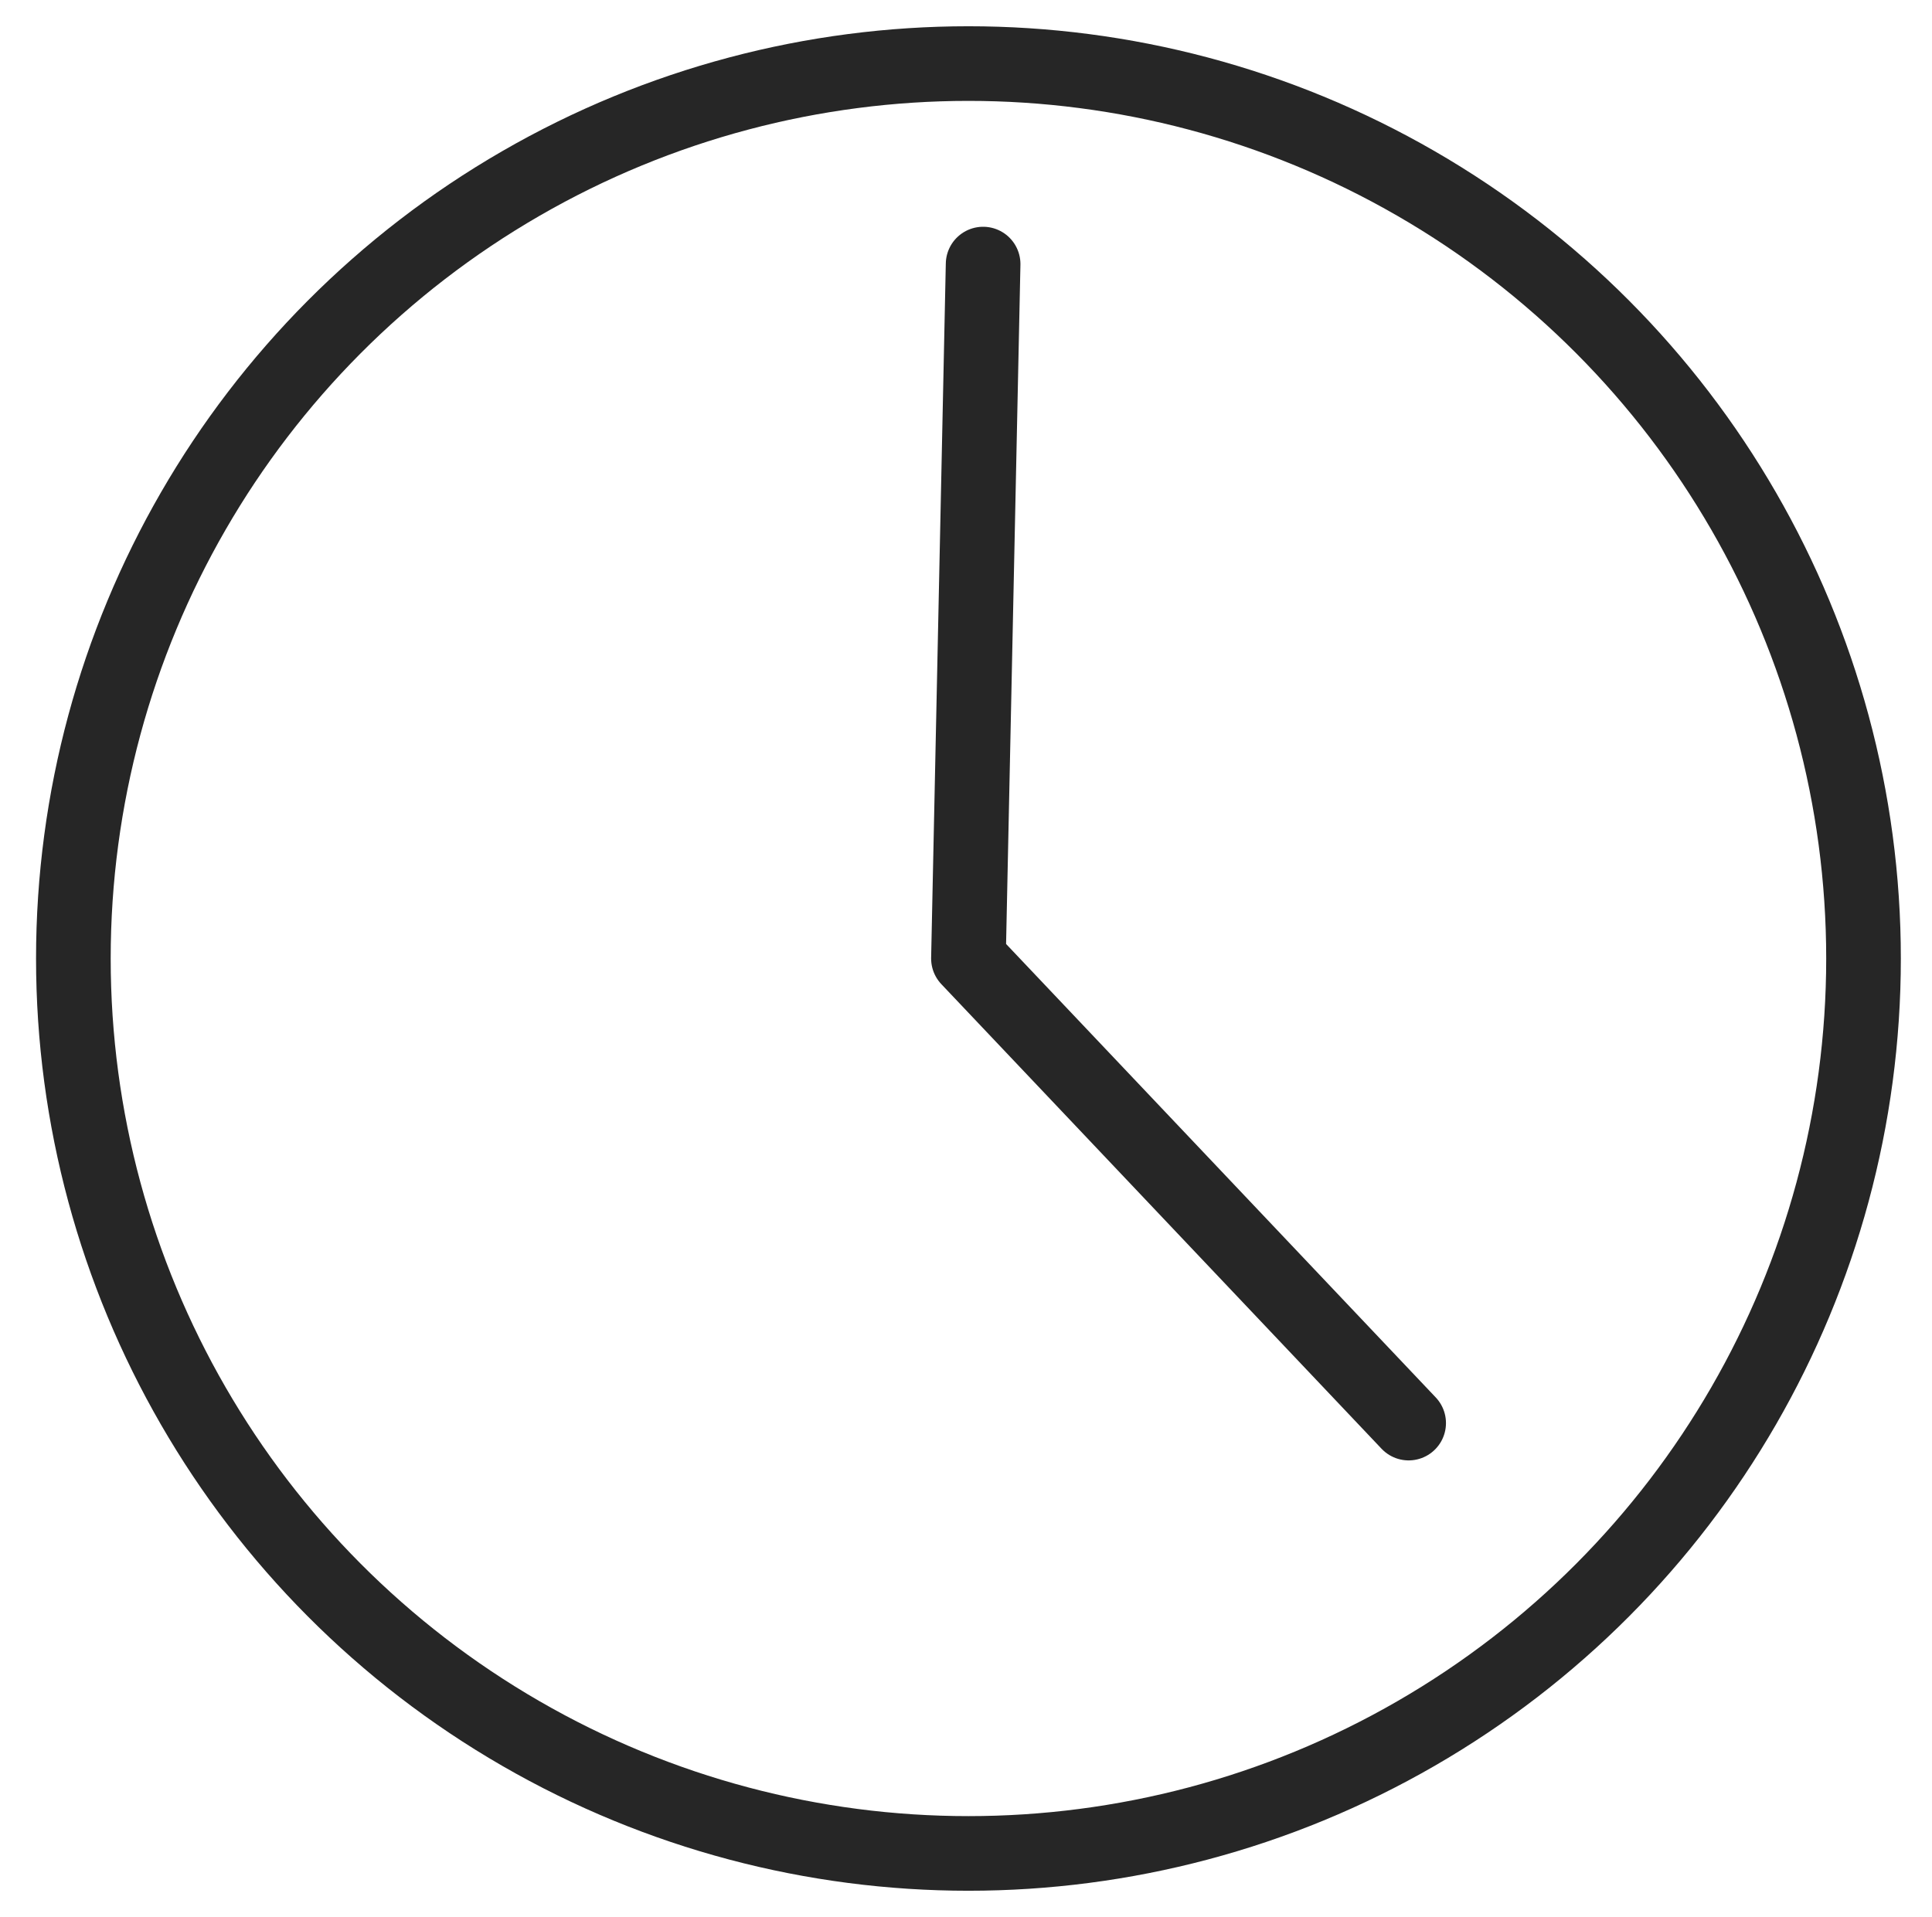 <?xml version="1.0" encoding="utf-8"?>
<!-- Generator: Adobe Illustrator 22.0.0, SVG Export Plug-In . SVG Version: 6.00 Build 0)  -->
<svg version="1.1" id="Capa_1" xmlns="http://www.w3.org/2000/svg" xmlns:xlink="http://www.w3.org/1999/xlink" x="0px" y="0px"
	 viewBox="0 0 39.5 39.2" style="enable-background:new 0 0 39.5 39.2;" xml:space="preserve">
<style type="text/css">
	.st0{opacity:0.3;fill:#616160;enable-background:new    ;}
	.st1{opacity:0.6;enable-background:new    ;}
	.st2{fill:none;stroke:#262626;stroke-width:1.526;stroke-miterlimit:10;}
	.st3{fill:none;stroke:#262626;stroke-width:1.526;stroke-linecap:round;stroke-linejoin:round;stroke-miterlimit:10;}
	.st4{fill:#CCCBCB;}
	.st5{fill:none;stroke:#000000;stroke-width:0.5;stroke-miterlimit:10;}
	.st6{fill:none;stroke:#000000;stroke-width:1.307;stroke-miterlimit:10;}
</style>
<g>
	<circle class="st2" cx="19.8" cy="19.6" r="18.3"/>
	<polyline class="st3" points="20.1,5.4 19.8,19.6 28.8,29.1 	"/>
</g>
</svg>
